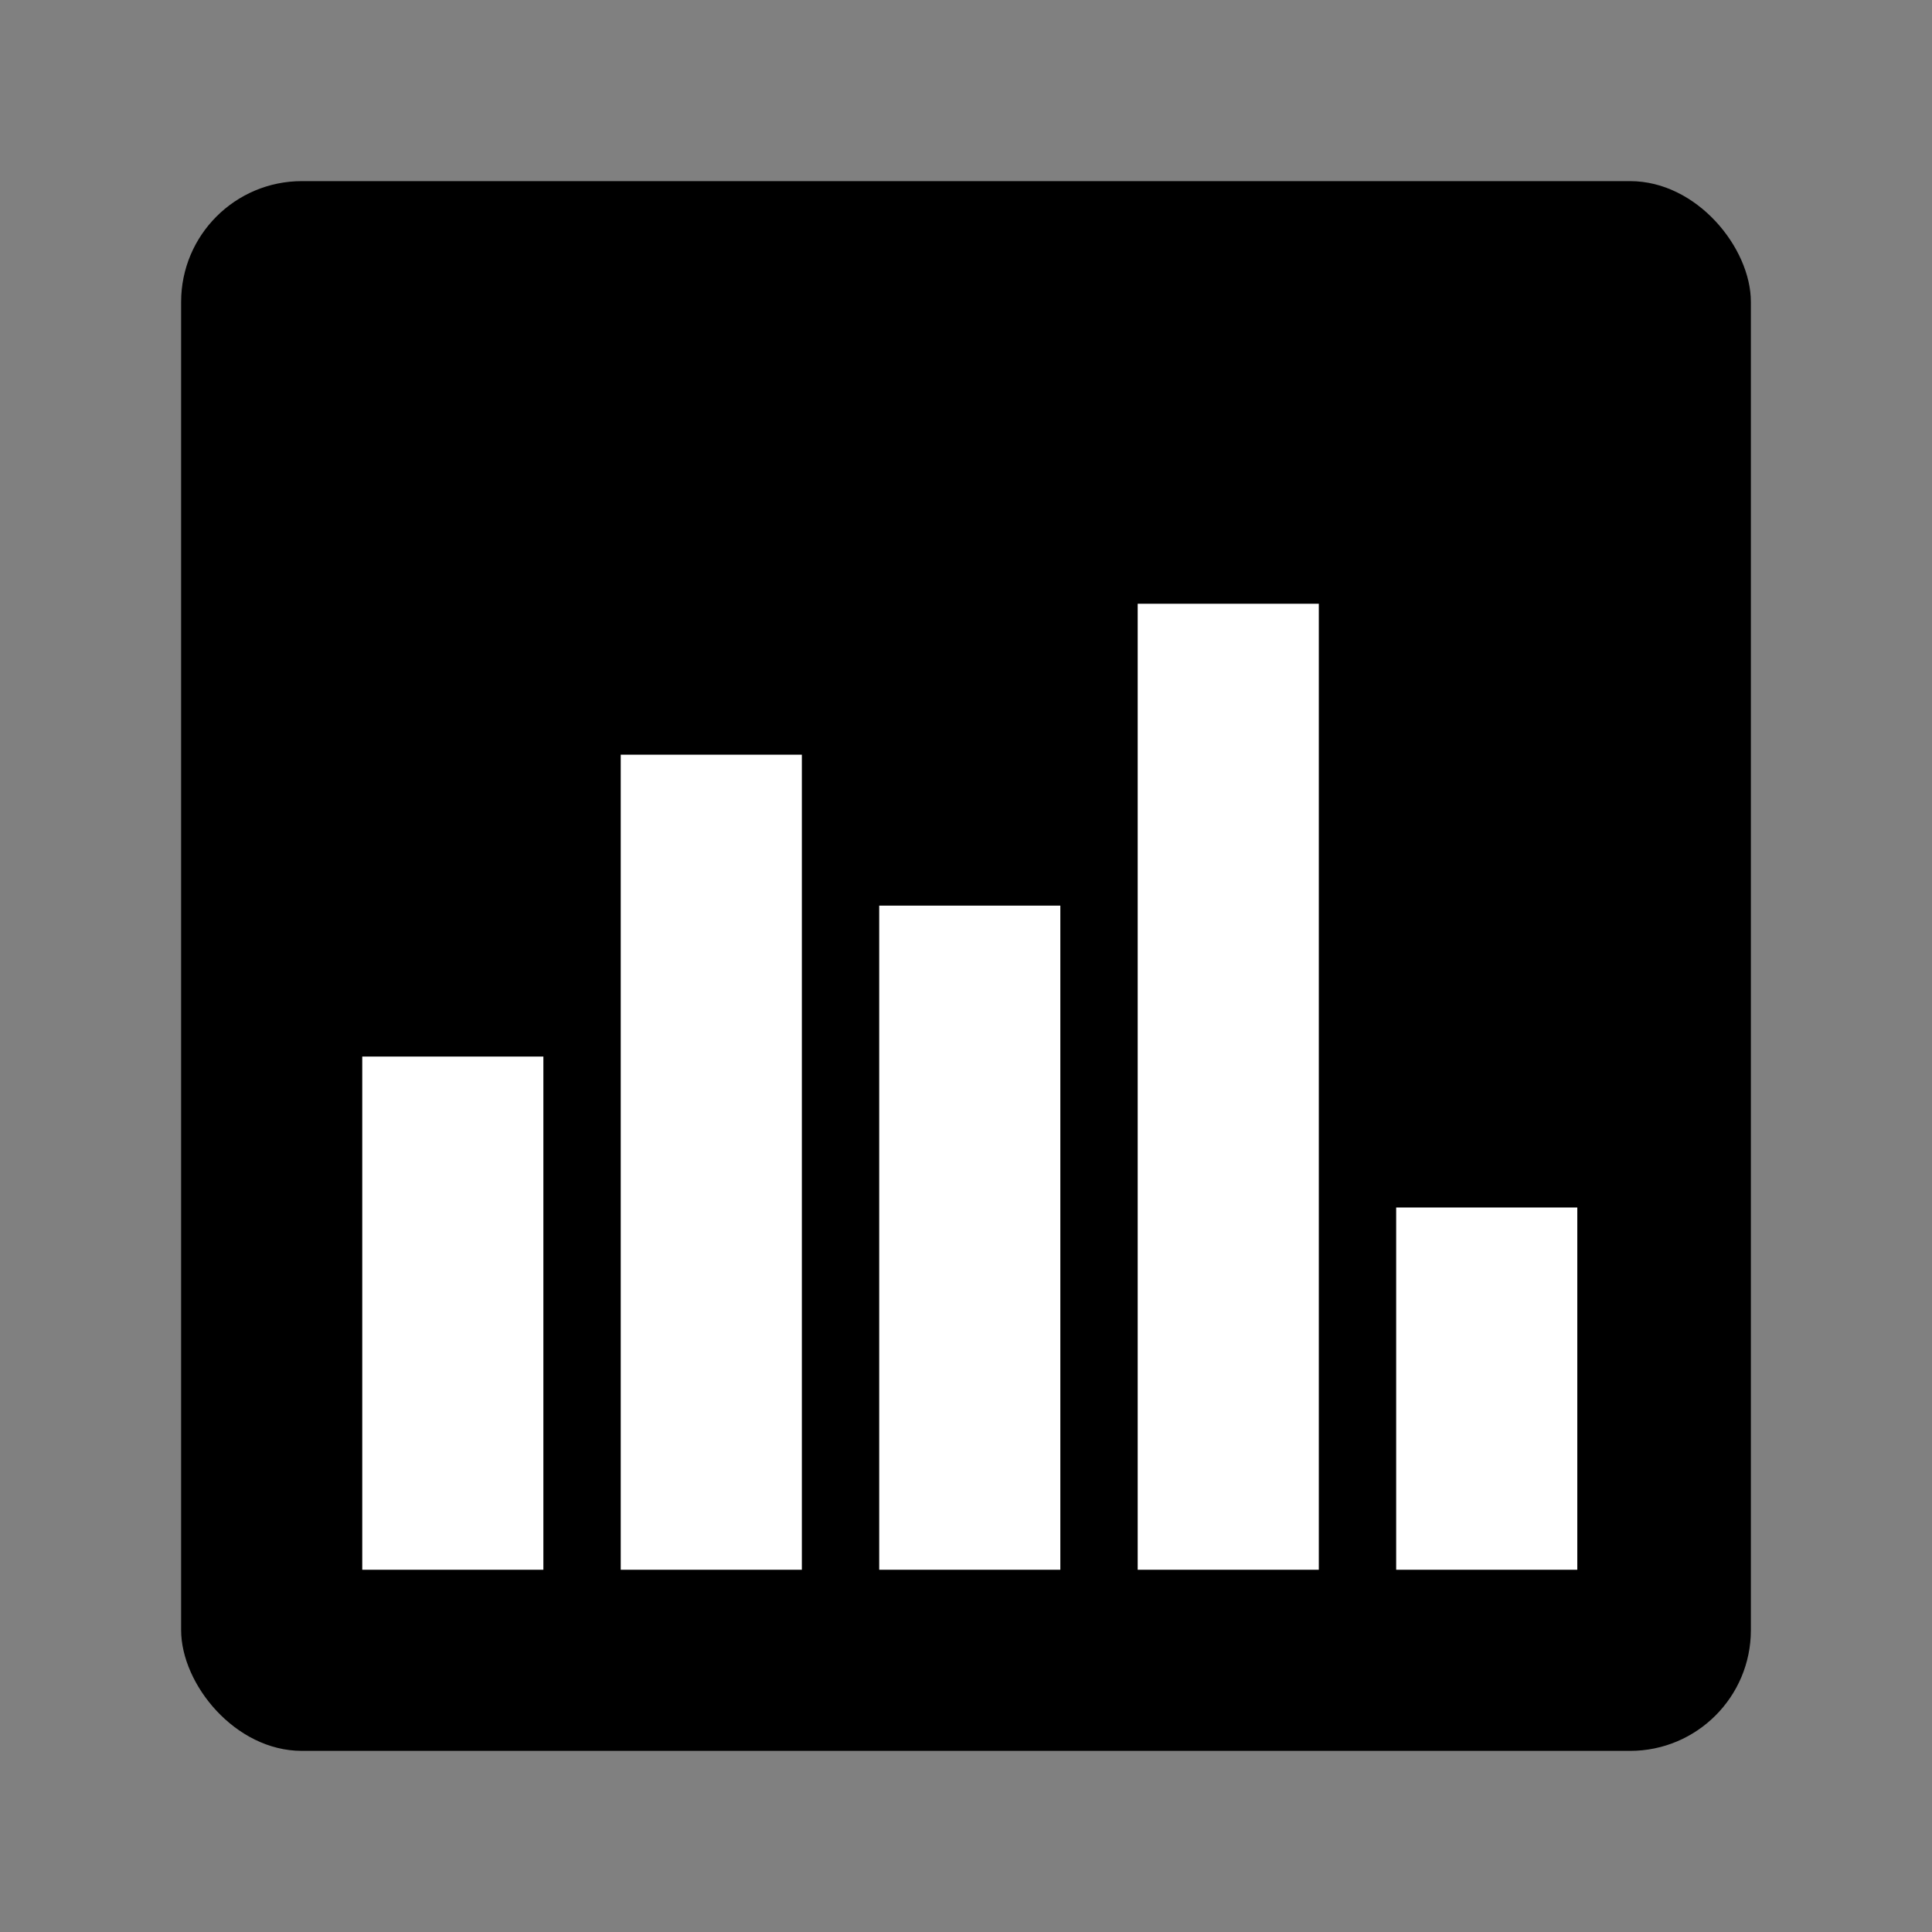 <svg xmlns="http://www.w3.org/2000/svg" viewBox="0 0 512 512">
    <rect x="0" y="0" width="512" height="512" fill="#808080" stroke="none"/>
    <!-- Box -->
    <rect x="48" y="48" width="416" height="416" rx="32" ry="32" fill="currentColor" />
    
    <!-- Bars (evenly spaced, centered inside box) -->
    <rect x="96"    y="280" width="48" height="136" fill="white" />
    <rect x="164.5" y="200" width="48" height="216" fill="white" />
    <rect x="233"   y="240" width="48" height="176" fill="white" />
    <rect x="301.5" y="160" width="48" height="256" fill="white" />
    <rect x="370"   y="320" width="48" height="96"  fill="white" />
  </svg>